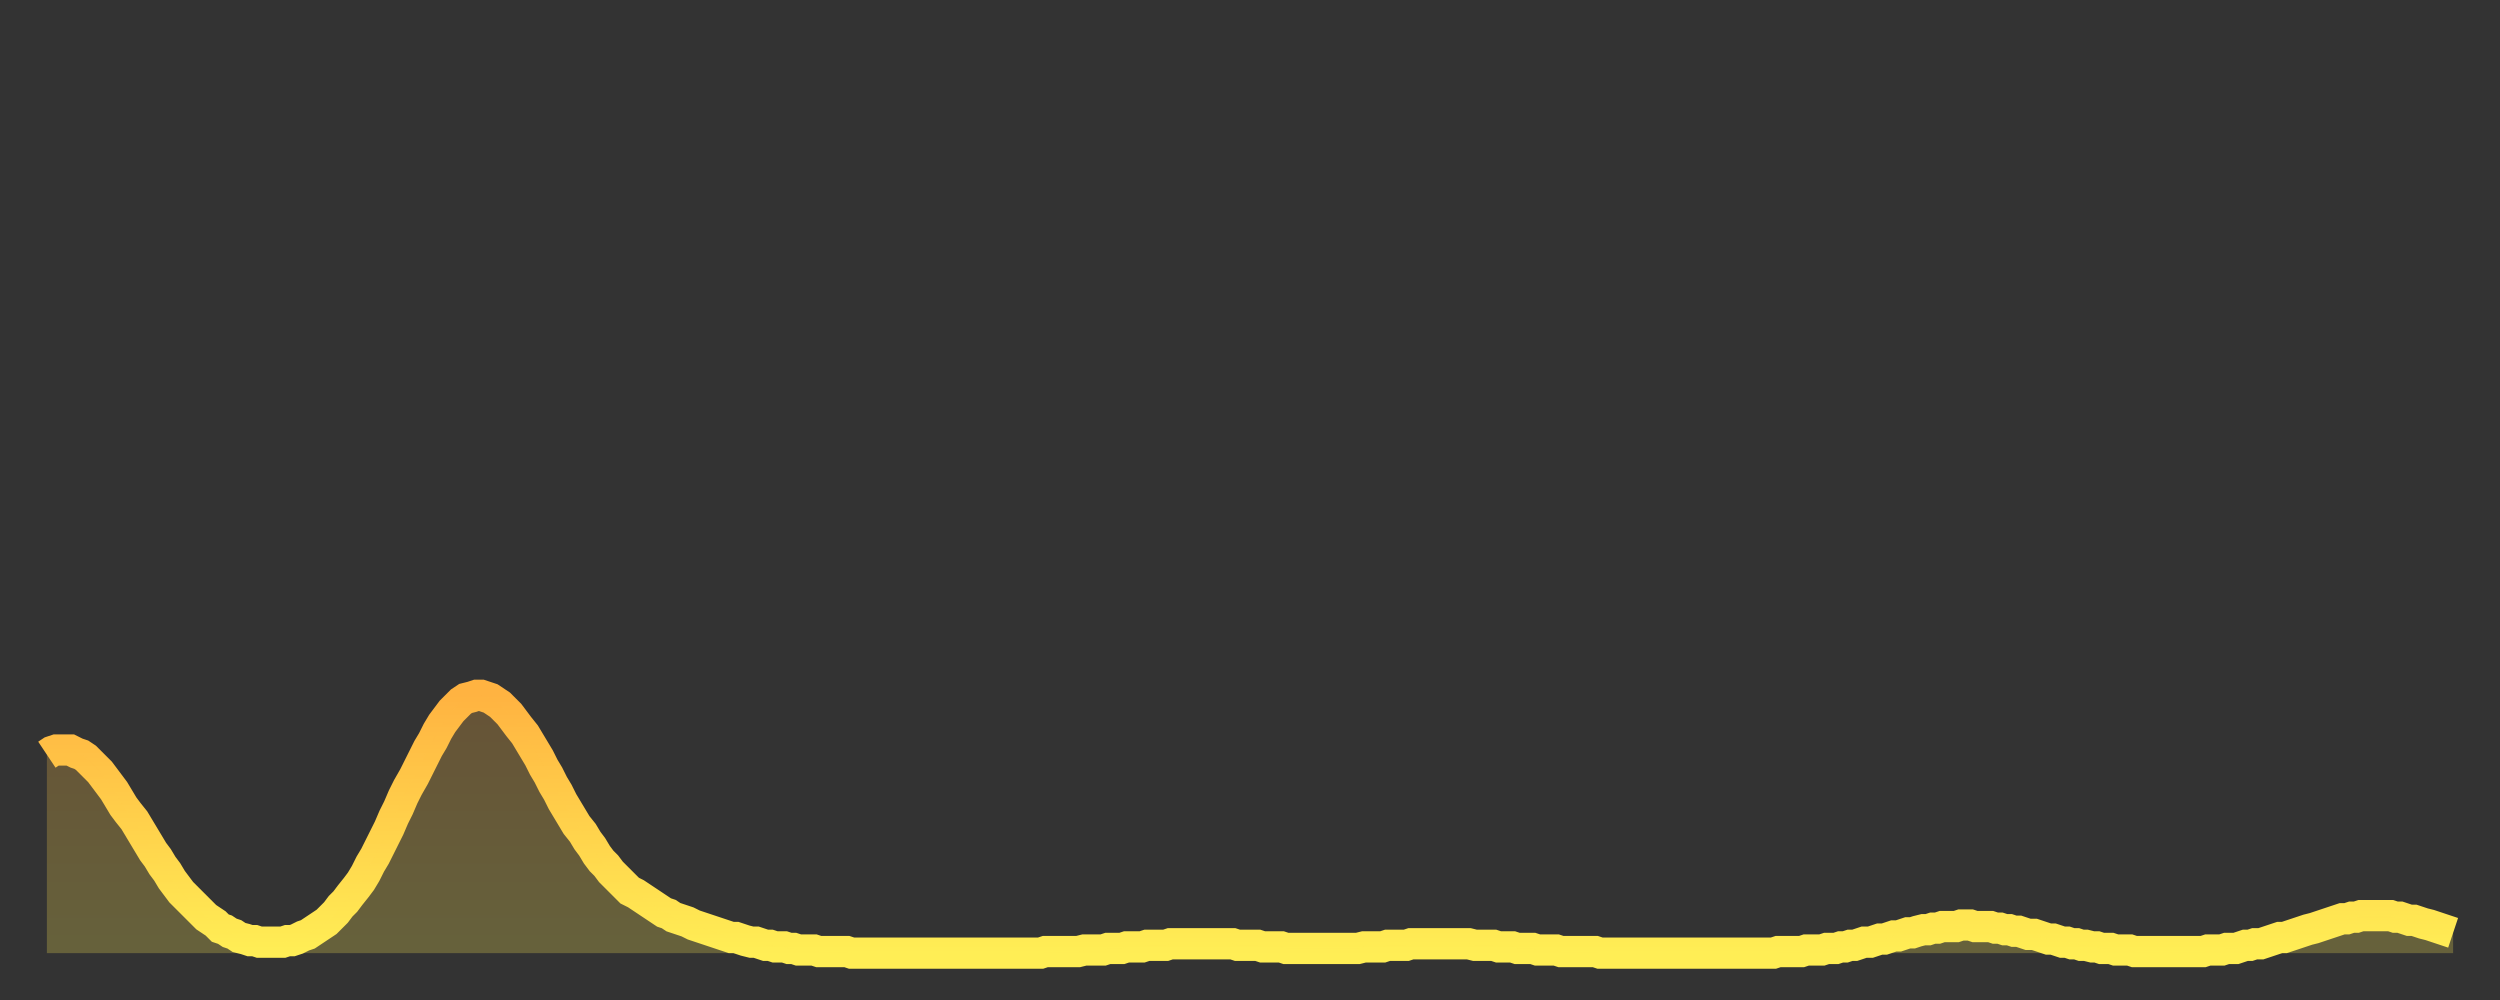 <?xml version="1.0" encoding="utf-8" ?>
<svg baseProfile="full" height="64" version="1.1" width="160" xmlns="http://www.w3.org/2000/svg" xmlns:ev="http://www.w3.org/2001/xml-events" xmlns:xlink="http://www.w3.org/1999/xlink"><rect width="100%" height="100%" fill="#333333" stroke="none"/><defs><linearGradient id="id68594" x1="0" x2="0" y1="0" y2="1"><stop offset="0%" stop-color="#ffb341" /><stop offset="50%" stop-color="#ffd14b" /><stop offset="100%" stop-color="#ffee55" /></linearGradient></defs><g transform="translate(3,3)"><g><path d="M 0.0 45.3 0.3 45.1 0.6 45.0 0.9 45.0 1.2 45.0 1.5 45.0 1.9 45.2 2.2 45.3 2.5 45.5 2.8 45.8 3.1 46.1 3.4 46.4 3.7 46.8 4.0 47.2 4.3 47.6 4.6 48.1 4.9 48.6 5.2 49.0 5.6 49.5 5.9 50.0 6.2 50.5 6.5 51.0 6.8 51.5 7.1 51.9 7.4 52.4 7.7 52.8 8.0 53.3 8.3 53.7 8.6 54.1 8.9 54.4 9.3 54.8 9.6 55.1 9.9 55.4 10.2 55.7 10.5 55.9 10.8 56.1 11.1 56.4 11.4 56.5 11.7 56.7 12.0 56.8 12.3 57.0 12.7 57.1 13.0 57.2 13.3 57.2 13.6 57.3 13.9 57.3 14.2 57.3 14.5 57.3 14.8 57.3 15.1 57.3 15.4 57.2 15.7 57.2 16.0 57.1 16.4 56.9 16.7 56.8 17.0 56.6 17.3 56.4 17.6 56.2 17.9 56.0 18.2 55.7 18.5 55.4 18.8 55.0 19.1 54.7 19.4 54.3 19.8 53.8 20.1 53.4 20.4 52.9 20.7 52.3 21.0 51.8 21.3 51.2 21.6 50.6 21.9 50.0 22.2 49.3 22.5 48.7 22.8 48.0 23.1 47.4 23.5 46.7 23.8 46.1 24.1 45.5 24.4 44.9 24.7 44.4 25.0 43.8 25.3 43.3 25.6 42.9 25.9 42.5 26.2 42.2 26.5 41.9 26.8 41.7 27.2 41.6 27.5 41.5 27.8 41.5 28.1 41.6 28.4 41.7 28.7 41.9 29.0 42.1 29.3 42.4 29.6 42.7 29.9 43.1 30.2 43.5 30.6 44.0 30.9 44.5 31.2 45.0 31.5 45.5 31.8 46.1 32.1 46.6 32.4 47.2 32.7 47.7 33.0 48.3 33.3 48.8 33.6 49.3 33.9 49.8 34.3 50.3 34.6 50.8 34.9 51.2 35.2 51.7 35.5 52.1 35.8 52.4 36.1 52.8 36.4 53.1 36.7 53.4 37.0 53.7 37.3 54.0 37.7 54.2 38.0 54.4 38.3 54.6 38.6 54.8 38.9 55.0 39.2 55.2 39.5 55.4 39.8 55.5 40.1 55.7 40.4 55.8 40.7 55.9 41.0 56.0 41.4 56.2 41.7 56.3 42.0 56.4 42.3 56.5 42.6 56.6 42.9 56.7 43.2 56.8 43.5 56.9 43.8 57.0 44.1 57.0 44.4 57.1 44.7 57.2 45.1 57.3 45.4 57.3 45.7 57.4 46.0 57.5 46.3 57.5 46.6 57.6 46.9 57.6 47.2 57.6 47.5 57.7 47.8 57.7 48.1 57.8 48.5 57.8 48.8 57.8 49.1 57.8 49.4 57.9 49.7 57.9 50.0 57.9 50.3 57.9 50.6 57.9 50.9 57.9 51.2 57.9 51.5 58.0 51.8 58.0 52.2 58.0 52.5 58.0 52.8 58.0 53.1 58.0 53.4 58.0 53.7 58.0 54.0 58.0 54.3 58.0 54.6 58.0 54.9 58.0 55.2 58.0 55.6 58.0 55.9 58.0 56.2 58.0 56.5 58.0 56.8 58.0 57.1 58.0 57.4 58.0 57.7 58.0 58.0 58.0 58.3 58.0 58.6 58.0 58.9 58.0 59.3 58.0 59.6 58.0 59.9 58.0 60.2 58.0 60.5 58.0 60.8 58.0 61.1 58.0 61.4 58.0 61.7 58.0 62.0 58.0 62.3 58.0 62.6 58.0 63.0 58.0 63.3 58.0 63.6 58.0 63.9 57.9 64.2 57.9 64.5 57.9 64.8 57.9 65.1 57.9 65.4 57.9 65.7 57.9 66.0 57.9 66.4 57.8 66.7 57.8 67.0 57.8 67.3 57.8 67.6 57.8 67.9 57.7 68.2 57.7 68.5 57.7 68.8 57.7 69.1 57.6 69.4 57.6 69.7 57.6 70.1 57.6 70.4 57.5 70.7 57.5 71.0 57.5 71.3 57.5 71.6 57.5 71.9 57.4 72.2 57.4 72.5 57.4 72.8 57.4 73.1 57.4 73.5 57.4 73.8 57.4 74.1 57.4 74.4 57.4 74.7 57.4 75.0 57.4 75.3 57.4 75.6 57.4 75.9 57.4 76.2 57.5 76.5 57.5 76.8 57.5 77.2 57.5 77.5 57.5 77.8 57.6 78.1 57.6 78.4 57.6 78.7 57.6 79.0 57.6 79.3 57.7 79.6 57.7 79.9 57.7 80.2 57.7 80.5 57.7 80.9 57.7 81.2 57.7 81.5 57.7 81.8 57.7 82.1 57.7 82.4 57.7 82.7 57.7 83.0 57.7 83.3 57.7 83.6 57.7 83.9 57.7 84.3 57.6 84.6 57.6 84.9 57.6 85.2 57.6 85.5 57.6 85.8 57.5 86.1 57.5 86.4 57.5 86.7 57.5 87.0 57.5 87.3 57.4 87.6 57.4 88.0 57.4 88.3 57.4 88.6 57.4 88.9 57.4 89.2 57.4 89.5 57.4 89.8 57.4 90.1 57.4 90.4 57.4 90.7 57.4 91.0 57.4 91.4 57.5 91.7 57.5 92.0 57.5 92.3 57.5 92.6 57.5 92.9 57.6 93.2 57.6 93.5 57.6 93.8 57.6 94.1 57.7 94.4 57.7 94.7 57.7 95.1 57.7 95.4 57.8 95.7 57.8 96.0 57.8 96.3 57.8 96.6 57.8 96.9 57.9 97.2 57.9 97.5 57.9 97.8 57.9 98.1 57.9 98.4 57.9 98.8 57.9 99.1 57.9 99.4 58.0 99.7 58.0 100.0 58.0 100.3 58.0 100.6 58.0 100.9 58.0 101.2 58.0 101.5 58.0 101.8 58.0 102.2 58.0 102.5 58.0 102.8 58.0 103.1 58.0 103.4 58.0 103.7 58.0 104.0 58.0 104.3 58.0 104.6 58.0 104.9 58.0 105.2 58.0 105.5 58.0 105.9 58.0 106.2 58.0 106.5 58.0 106.8 58.0 107.1 58.0 107.4 58.0 107.7 58.0 108.0 58.0 108.3 58.0 108.6 58.0 108.9 58.0 109.3 58.0 109.6 58.0 109.9 58.0 110.2 58.0 110.5 58.0 110.8 57.9 111.1 57.9 111.4 57.9 111.7 57.9 112.0 57.9 112.3 57.9 112.6 57.8 113.0 57.8 113.3 57.8 113.6 57.8 113.9 57.7 114.2 57.7 114.5 57.7 114.8 57.6 115.1 57.6 115.4 57.5 115.7 57.5 116.0 57.4 116.3 57.3 116.7 57.3 117.0 57.2 117.3 57.1 117.6 57.1 117.9 57.0 118.2 56.9 118.5 56.9 118.8 56.8 119.1 56.7 119.4 56.7 119.7 56.6 120.1 56.5 120.4 56.5 120.7 56.4 121.0 56.4 121.3 56.3 121.6 56.3 121.9 56.3 122.2 56.3 122.5 56.2 122.8 56.2 123.1 56.2 123.4 56.3 123.8 56.3 124.1 56.3 124.4 56.3 124.7 56.4 125.0 56.4 125.3 56.5 125.6 56.5 125.9 56.6 126.2 56.6 126.5 56.7 126.8 56.8 127.2 56.8 127.5 56.9 127.8 57.0 128.1 57.1 128.4 57.1 128.7 57.2 129.0 57.3 129.3 57.3 129.6 57.4 129.9 57.4 130.2 57.5 130.5 57.5 130.9 57.6 131.2 57.6 131.5 57.7 131.8 57.7 132.1 57.7 132.4 57.8 132.7 57.8 133.0 57.8 133.3 57.8 133.6 57.9 133.9 57.9 134.2 57.9 134.6 57.9 134.9 57.9 135.2 57.9 135.5 57.9 135.8 57.9 136.1 57.9 136.4 57.9 136.7 57.9 137.0 57.9 137.3 57.9 137.6 57.9 138.0 57.9 138.3 57.8 138.6 57.8 138.9 57.8 139.2 57.8 139.5 57.7 139.8 57.7 140.1 57.7 140.4 57.6 140.7 57.5 141.0 57.5 141.3 57.4 141.7 57.4 142.0 57.3 142.3 57.2 142.6 57.1 142.9 57.0 143.2 57.0 143.5 56.9 143.8 56.8 144.1 56.7 144.4 56.6 144.7 56.5 145.1 56.4 145.4 56.3 145.7 56.2 146.0 56.1 146.3 56.0 146.6 55.9 146.9 55.8 147.2 55.8 147.5 55.7 147.8 55.7 148.1 55.6 148.4 55.6 148.8 55.6 149.1 55.6 149.4 55.6 149.7 55.6 150.0 55.6 150.3 55.7 150.6 55.7 150.9 55.8 151.2 55.9 151.5 55.9 151.8 56.0 152.1 56.1 152.5 56.2 152.8 56.3 153.1 56.4 153.4 56.5 153.7 56.6 154.0 56.7" fill="none" id="graph-curve" opacity="1" stroke="url(#id68594)" stroke-width="2" /><path d="M 0 58 L 0.0 45.3 0.3 45.1 0.6 45.0 0.9 45.0 1.2 45.0 1.5 45.0 1.9 45.2 2.2 45.3 2.5 45.5 2.8 45.8 3.1 46.1 3.4 46.4 3.7 46.8 4.0 47.2 4.3 47.6 4.6 48.1 4.9 48.6 5.2 49.0 5.6 49.5 5.9 50.0 6.2 50.5 6.5 51.0 6.8 51.5 7.1 51.9 7.4 52.4 7.7 52.8 8.0 53.3 8.3 53.7 8.6 54.1 8.9 54.4 9.3 54.8 9.6 55.1 9.9 55.4 10.2 55.7 10.5 55.9 10.8 56.1 11.1 56.4 11.4 56.5 11.7 56.7 12.0 56.8 12.3 57.0 12.7 57.1 13.0 57.2 13.3 57.2 13.6 57.3 13.9 57.3 14.2 57.3 14.5 57.3 14.8 57.3 15.1 57.3 15.4 57.2 15.7 57.2 16.0 57.1 16.4 56.9 16.7 56.8 17.0 56.6 17.3 56.4 17.6 56.2 17.9 56.0 18.2 55.7 18.5 55.4 18.8 55.0 19.1 54.7 19.4 54.3 19.8 53.8 20.1 53.4 20.4 52.9 20.7 52.3 21.0 51.8 21.3 51.2 21.6 50.6 21.9 50.0 22.2 49.3 22.5 48.7 22.8 48.0 23.1 47.4 23.5 46.7 23.8 46.1 24.1 45.5 24.4 44.9 24.7 44.4 25.0 43.8 25.3 43.3 25.6 42.9 25.9 42.5 26.2 42.2 26.5 41.9 26.8 41.7 27.2 41.6 27.5 41.5 27.8 41.5 28.1 41.6 28.4 41.7 28.7 41.9 29.0 42.1 29.3 42.4 29.6 42.7 29.9 43.1 30.2 43.5 30.6 44.0 30.9 44.5 31.2 45.0 31.5 45.5 31.8 46.1 32.1 46.6 32.4 47.2 32.7 47.7 33.0 48.3 33.3 48.8 33.6 49.3 33.9 49.8 34.3 50.3 34.6 50.8 34.9 51.2 35.2 51.7 35.5 52.1 35.8 52.4 36.1 52.8 36.4 53.1 36.7 53.4 37.0 53.7 37.3 54.0 37.7 54.2 38.0 54.4 38.3 54.6 38.6 54.8 38.9 55.0 39.2 55.2 39.5 55.4 39.8 55.5 40.1 55.7 40.4 55.8 40.7 55.9 41.0 56.0 41.4 56.2 41.7 56.3 42.0 56.4 42.3 56.5 42.6 56.6 42.9 56.7 43.2 56.8 43.5 56.9 43.8 57.0 44.1 57.0 44.4 57.1 44.7 57.2 45.1 57.3 45.4 57.3 45.7 57.4 46.0 57.5 46.3 57.5 46.6 57.6 46.9 57.6 47.2 57.6 47.5 57.7 47.8 57.7 48.1 57.8 48.5 57.8 48.8 57.8 49.1 57.8 49.4 57.9 49.7 57.9 50.0 57.9 50.3 57.9 50.6 57.9 50.9 57.9 51.2 57.9 51.5 58.0 51.8 58.0 52.2 58.0 52.5 58.0 52.8 58.0 53.1 58.0 53.4 58.0 53.7 58.0 54.0 58.0 54.3 58.0 54.6 58.0 54.9 58.0 55.2 58.0 55.6 58.0 55.9 58.0 56.2 58.0 56.5 58.0 56.8 58.0 57.1 58.0 57.4 58.0 57.7 58.0 58.0 58.0 58.3 58.0 58.6 58.0 58.9 58.0 59.3 58.0 59.6 58.0 59.9 58.0 60.2 58.0 60.5 58.0 60.8 58.0 61.1 58.0 61.4 58.0 61.7 58.0 62.0 58.0 62.3 58.0 62.6 58.0 63.0 58.0 63.3 58.0 63.6 58.0 63.9 57.9 64.2 57.9 64.5 57.9 64.8 57.9 65.1 57.9 65.4 57.9 65.7 57.9 66.0 57.9 66.4 57.8 66.7 57.8 67.0 57.8 67.3 57.8 67.6 57.8 67.9 57.7 68.2 57.7 68.5 57.7 68.8 57.7 69.1 57.6 69.4 57.6 69.7 57.6 70.1 57.6 70.4 57.5 70.7 57.5 71.0 57.5 71.3 57.5 71.6 57.5 71.9 57.4 72.2 57.4 72.5 57.4 72.8 57.4 73.1 57.4 73.5 57.4 73.8 57.4 74.1 57.4 74.4 57.4 74.7 57.4 75.0 57.4 75.3 57.4 75.6 57.4 75.9 57.4 76.2 57.5 76.5 57.5 76.8 57.5 77.2 57.5 77.5 57.5 77.8 57.6 78.1 57.6 78.4 57.6 78.7 57.6 79.0 57.6 79.3 57.7 79.6 57.7 79.9 57.7 80.2 57.7 80.5 57.7 80.9 57.7 81.2 57.7 81.5 57.7 81.8 57.7 82.1 57.7 82.4 57.7 82.7 57.7 83.0 57.7 83.3 57.7 83.6 57.7 83.9 57.7 84.3 57.6 84.6 57.6 84.9 57.6 85.2 57.6 85.5 57.6 85.8 57.5 86.1 57.5 86.4 57.5 86.7 57.5 87.0 57.5 87.3 57.4 87.6 57.4 88.0 57.4 88.3 57.4 88.6 57.4 88.9 57.4 89.2 57.4 89.5 57.4 89.8 57.4 90.1 57.4 90.4 57.4 90.7 57.4 91.0 57.4 91.4 57.5 91.7 57.5 92.0 57.5 92.3 57.5 92.6 57.5 92.9 57.6 93.2 57.6 93.5 57.6 93.8 57.6 94.1 57.7 94.4 57.7 94.7 57.7 95.1 57.7 95.4 57.8 95.7 57.8 96.0 57.8 96.3 57.8 96.6 57.8 96.9 57.9 97.2 57.9 97.5 57.9 97.8 57.9 98.1 57.9 98.4 57.9 98.8 57.9 99.1 57.9 99.4 58.0 99.7 58.0 100.0 58.0 100.3 58.0 100.6 58.0 100.9 58.0 101.2 58.0 101.5 58.0 101.8 58.0 102.2 58.0 102.5 58.0 102.8 58.0 103.1 58.0 103.4 58.0 103.7 58.0 104.0 58.0 104.3 58.0 104.6 58.0 104.9 58.0 105.2 58.0 105.5 58.0 105.9 58.0 106.2 58.0 106.5 58.0 106.8 58.0 107.1 58.0 107.4 58.0 107.7 58.0 108.0 58.0 108.3 58.0 108.6 58.0 108.9 58.0 109.3 58.0 109.6 58.0 109.9 58.0 110.2 58.0 110.5 58.0 110.8 57.9 111.1 57.9 111.4 57.9 111.7 57.9 112.0 57.9 112.3 57.9 112.6 57.8 113.0 57.8 113.3 57.8 113.6 57.8 113.9 57.7 114.2 57.7 114.5 57.7 114.8 57.6 115.1 57.6 115.4 57.5 115.7 57.5 116.0 57.4 116.3 57.3 116.7 57.3 117.0 57.2 117.3 57.1 117.6 57.1 117.9 57.0 118.2 56.9 118.5 56.9 118.8 56.8 119.1 56.7 119.4 56.7 119.7 56.6 120.1 56.5 120.4 56.5 120.7 56.4 121.0 56.4 121.3 56.3 121.6 56.3 121.9 56.3 122.2 56.3 122.5 56.2 122.8 56.2 123.1 56.2 123.4 56.3 123.8 56.3 124.1 56.3 124.4 56.3 124.7 56.4 125.0 56.4 125.3 56.5 125.6 56.5 125.9 56.6 126.2 56.6 126.5 56.7 126.8 56.8 127.2 56.8 127.5 56.9 127.8 57.0 128.1 57.1 128.4 57.1 128.7 57.2 129.0 57.3 129.3 57.3 129.6 57.4 129.9 57.4 130.2 57.5 130.5 57.5 130.9 57.6 131.2 57.6 131.5 57.7 131.8 57.7 132.1 57.7 132.4 57.8 132.7 57.8 133.0 57.8 133.3 57.8 133.6 57.9 133.9 57.9 134.2 57.9 134.6 57.9 134.9 57.9 135.2 57.9 135.5 57.9 135.8 57.9 136.1 57.9 136.4 57.9 136.7 57.9 137.0 57.9 137.3 57.9 137.6 57.9 138.0 57.9 138.3 57.8 138.6 57.8 138.9 57.8 139.2 57.8 139.5 57.7 139.8 57.7 140.1 57.7 140.4 57.6 140.7 57.5 141.0 57.5 141.3 57.4 141.7 57.4 142.0 57.3 142.3 57.2 142.6 57.1 142.9 57.0 143.2 57.0 143.5 56.9 143.8 56.8 144.1 56.7 144.4 56.6 144.7 56.5 145.1 56.4 145.4 56.3 145.7 56.2 146.0 56.1 146.3 56.0 146.6 55.9 146.9 55.8 147.2 55.8 147.5 55.7 147.8 55.7 148.1 55.6 148.4 55.6 148.8 55.6 149.1 55.6 149.4 55.6 149.7 55.6 150.0 55.6 150.3 55.7 150.6 55.7 150.9 55.8 151.2 55.9 151.5 55.9 151.8 56.0 152.1 56.1 152.5 56.2 152.8 56.3 153.1 56.4 153.4 56.5 153.7 56.6 154.0 56.7 154 58" fill="url(#id68594)" fill-opacity=".25" id="graph-shadow" /></g></g></svg>